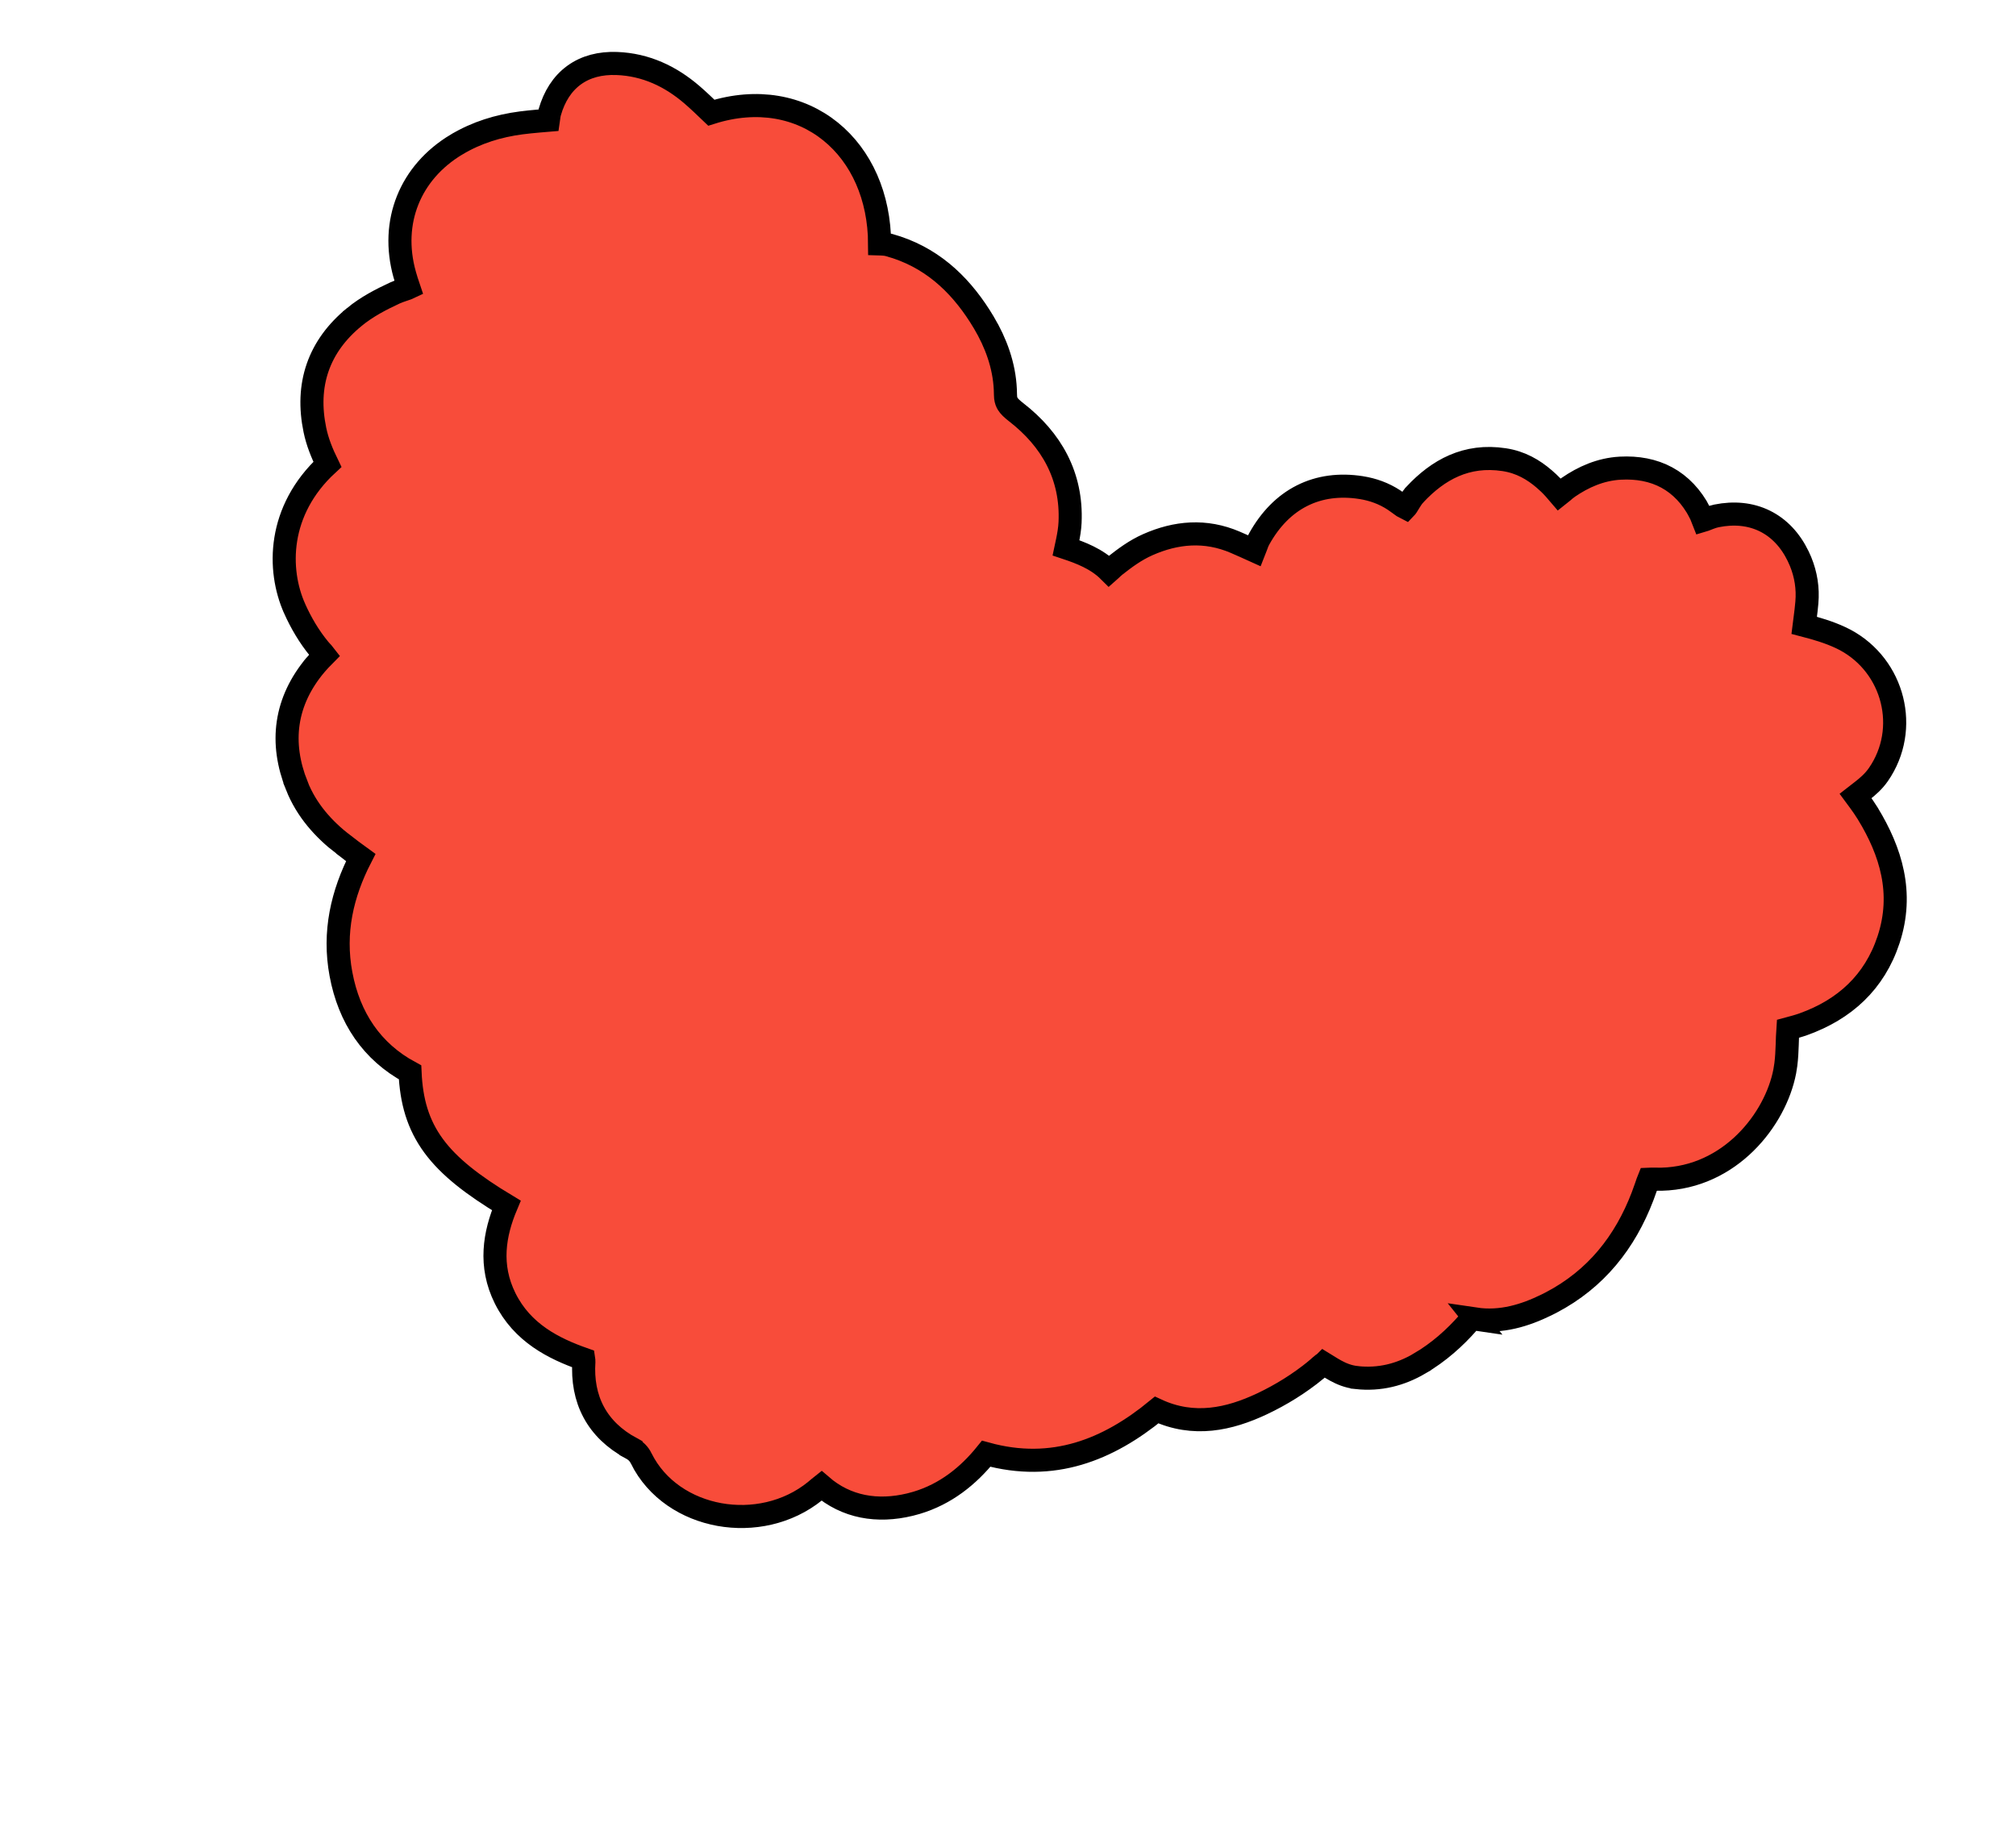 <?xml version="1.0" encoding="UTF-8"?> <svg xmlns="http://www.w3.org/2000/svg" width="131" height="119" viewBox="0 0 131 119" fill="none"><path d="M46.221 7.324C49.209 6.383 51.964 6.92 53.977 8.55C55.969 10.164 57.145 12.777 57.158 15.85C57.197 15.851 57.244 15.855 57.311 15.858C57.429 15.864 57.598 15.877 57.776 15.926L57.778 15.927C60.45 16.666 62.295 18.388 63.667 20.536L63.935 20.971L63.936 20.972C64.711 22.279 65.255 23.743 65.326 25.315L65.335 25.632L65.346 25.839C65.369 26.025 65.422 26.151 65.487 26.254C65.585 26.411 65.747 26.57 66.036 26.795L66.035 26.794C68.314 28.562 69.671 30.924 69.533 33.953C69.514 34.366 69.445 34.763 69.369 35.136C69.335 35.301 69.301 35.454 69.269 35.605C70.213 35.919 71.266 36.317 72.068 37.117C72.095 37.093 72.131 37.066 72.174 37.024C72.238 36.961 72.344 36.855 72.462 36.763C73.081 36.276 73.772 35.757 74.59 35.397C76.411 34.592 78.323 34.407 80.272 35.245L80.271 35.245C80.684 35.422 81.103 35.612 81.514 35.798C81.546 35.719 81.575 35.637 81.621 35.502C81.666 35.371 81.73 35.193 81.827 35.018C82.533 33.749 83.463 32.792 84.605 32.216C85.75 31.638 87.052 31.471 88.453 31.691L88.454 31.691C89.213 31.813 89.925 32.066 90.59 32.503C90.71 32.582 90.824 32.666 90.918 32.736C91.017 32.811 91.096 32.87 91.174 32.922C91.234 32.962 91.286 32.992 91.331 33.014C91.358 32.986 91.389 32.949 91.425 32.895C91.49 32.799 91.53 32.724 91.621 32.577C91.698 32.451 91.802 32.289 91.944 32.138L91.945 32.135C93.445 30.534 95.285 29.501 97.741 29.875C98.816 30.037 99.643 30.528 100.349 31.135L100.644 31.402L100.646 31.403C100.89 31.635 101.128 31.91 101.332 32.15C101.392 32.104 101.452 32.05 101.545 31.965C101.632 31.887 101.753 31.778 101.893 31.681L101.896 31.678C102.882 31.002 103.994 30.499 105.288 30.427L105.292 30.427C106.397 30.369 107.418 30.552 108.311 31.037C109.206 31.524 109.92 32.285 110.452 33.295L110.451 33.295C110.517 33.42 110.564 33.542 110.597 33.632C110.629 33.719 110.648 33.771 110.668 33.821C110.695 33.813 110.727 33.803 110.763 33.79C110.808 33.773 110.855 33.755 110.91 33.733C110.963 33.712 111.025 33.688 111.088 33.664C111.213 33.617 111.369 33.563 111.543 33.528C112.671 33.301 113.742 33.401 114.674 33.859C115.607 34.318 116.339 35.104 116.842 36.14L117.003 36.499C117.348 37.343 117.492 38.235 117.41 39.164L117.359 39.668C117.324 39.982 117.283 40.304 117.239 40.642C118.015 40.844 118.831 41.079 119.601 41.44L119.6 41.439C122.894 42.978 124.098 47.022 122.246 50.053L122.057 50.342C121.748 50.79 121.361 51.118 121.017 51.389C120.857 51.515 120.711 51.625 120.575 51.731C120.747 51.963 120.921 52.201 121.087 52.441L121.372 52.877L121.373 52.88C122.866 55.331 123.72 58.037 122.719 61.072C121.804 63.849 119.85 65.607 117.2 66.561C116.878 66.677 116.524 66.773 116.178 66.865C116.154 67.201 116.145 67.546 116.133 67.917C116.119 68.32 116.1 68.749 116.044 69.188L115.974 69.63L115.909 69.932C115.164 73.079 112.107 76.758 107.545 76.639L107.543 76.64C107.344 76.634 107.218 76.635 107.133 76.639C107.09 76.744 107.042 76.888 106.959 77.131L106.735 77.752C105.602 80.72 103.718 83.127 100.788 84.658L100.481 84.813C99.099 85.488 97.555 85.978 95.852 85.724L95.853 85.725C95.71 85.704 95.662 85.725 95.649 85.731C95.623 85.742 95.563 85.776 95.448 85.909L95.447 85.91C94.53 86.96 93.479 87.893 92.243 88.618L92.243 88.619C91 89.347 89.649 89.695 88.15 89.532L88.149 89.531C87.6 89.471 87.145 89.274 86.775 89.07C86.591 88.969 86.42 88.862 86.272 88.769C86.183 88.712 86.102 88.665 86.027 88.619C86.026 88.62 86.025 88.62 86.024 88.62C86.003 88.626 85.977 88.636 85.941 88.661C85.9 88.689 85.853 88.728 85.781 88.795C85.722 88.849 85.618 88.948 85.515 89.032L85.515 89.033C84.433 89.914 83.257 90.648 82.005 91.239C79.88 92.241 77.572 92.758 75.159 91.639C72.01 94.223 68.429 95.681 64.083 94.481C62.917 95.924 61.452 97.106 59.553 97.673L59.13 97.787C57.013 98.299 54.994 97.963 53.374 96.56C53.285 96.629 53.183 96.733 52.974 96.9C51.184 98.354 48.856 98.814 46.746 98.433C44.636 98.051 42.671 96.815 41.668 94.79L41.668 94.789C41.52 94.488 41.328 94.293 41.003 94.117L41.003 94.116C39.922 93.528 39.102 92.75 38.581 91.779C38.06 90.809 37.862 89.698 37.94 88.488L37.94 88.487C37.943 88.443 37.938 88.407 37.927 88.334C35.978 87.647 33.943 86.632 32.822 84.376C31.766 82.251 32.122 80.192 32.901 78.342C30.719 77.028 29.185 75.839 28.183 74.479C27.153 73.079 26.729 71.56 26.645 69.695C24.158 68.355 22.684 66.144 22.156 63.31L22.156 63.311C21.647 60.587 22.232 58.088 23.444 55.728C23.047 55.439 22.665 55.161 22.302 54.879L22.302 54.88C21.022 53.887 19.92 52.666 19.285 51.066L19.286 51.065C18.735 49.68 18.53 48.309 18.729 46.973C18.928 45.634 19.524 44.379 20.496 43.219L20.496 43.218C20.686 42.992 20.909 42.763 21.097 42.573C21.072 42.54 21.038 42.5 20.985 42.443C20.929 42.384 20.829 42.281 20.744 42.177C20.077 41.366 19.56 40.479 19.14 39.544L19.14 39.542C18.025 37.035 18.022 33.185 21.275 30.181C20.927 29.467 20.626 28.737 20.461 27.939C20.163 26.5 20.207 25.143 20.639 23.893C21.071 22.642 21.874 21.547 23.019 20.607L23.019 20.606C23.847 19.927 24.77 19.456 25.662 19.041C25.822 18.967 25.982 18.912 26.113 18.868C26.255 18.821 26.359 18.789 26.465 18.748C26.502 18.734 26.535 18.718 26.567 18.703C26.473 18.425 26.373 18.123 26.293 17.832L26.293 17.831C25.347 14.428 26.641 11.208 29.663 9.394L29.665 9.394C30.979 8.606 32.399 8.179 33.866 7.987L34.416 7.923C34.843 7.879 35.263 7.845 35.634 7.814C35.639 7.78 35.647 7.737 35.655 7.667C35.665 7.58 35.681 7.435 35.724 7.286L35.725 7.284C36.017 6.273 36.532 5.445 37.298 4.886C38.065 4.326 39.011 4.089 40.068 4.126L40.07 4.126C41.973 4.195 43.582 4.973 44.952 6.148L44.951 6.147C45.39 6.524 45.823 6.943 46.221 7.324Z" fill="#F84C3A" stroke="black" stroke-width="1.5"></path></svg> 